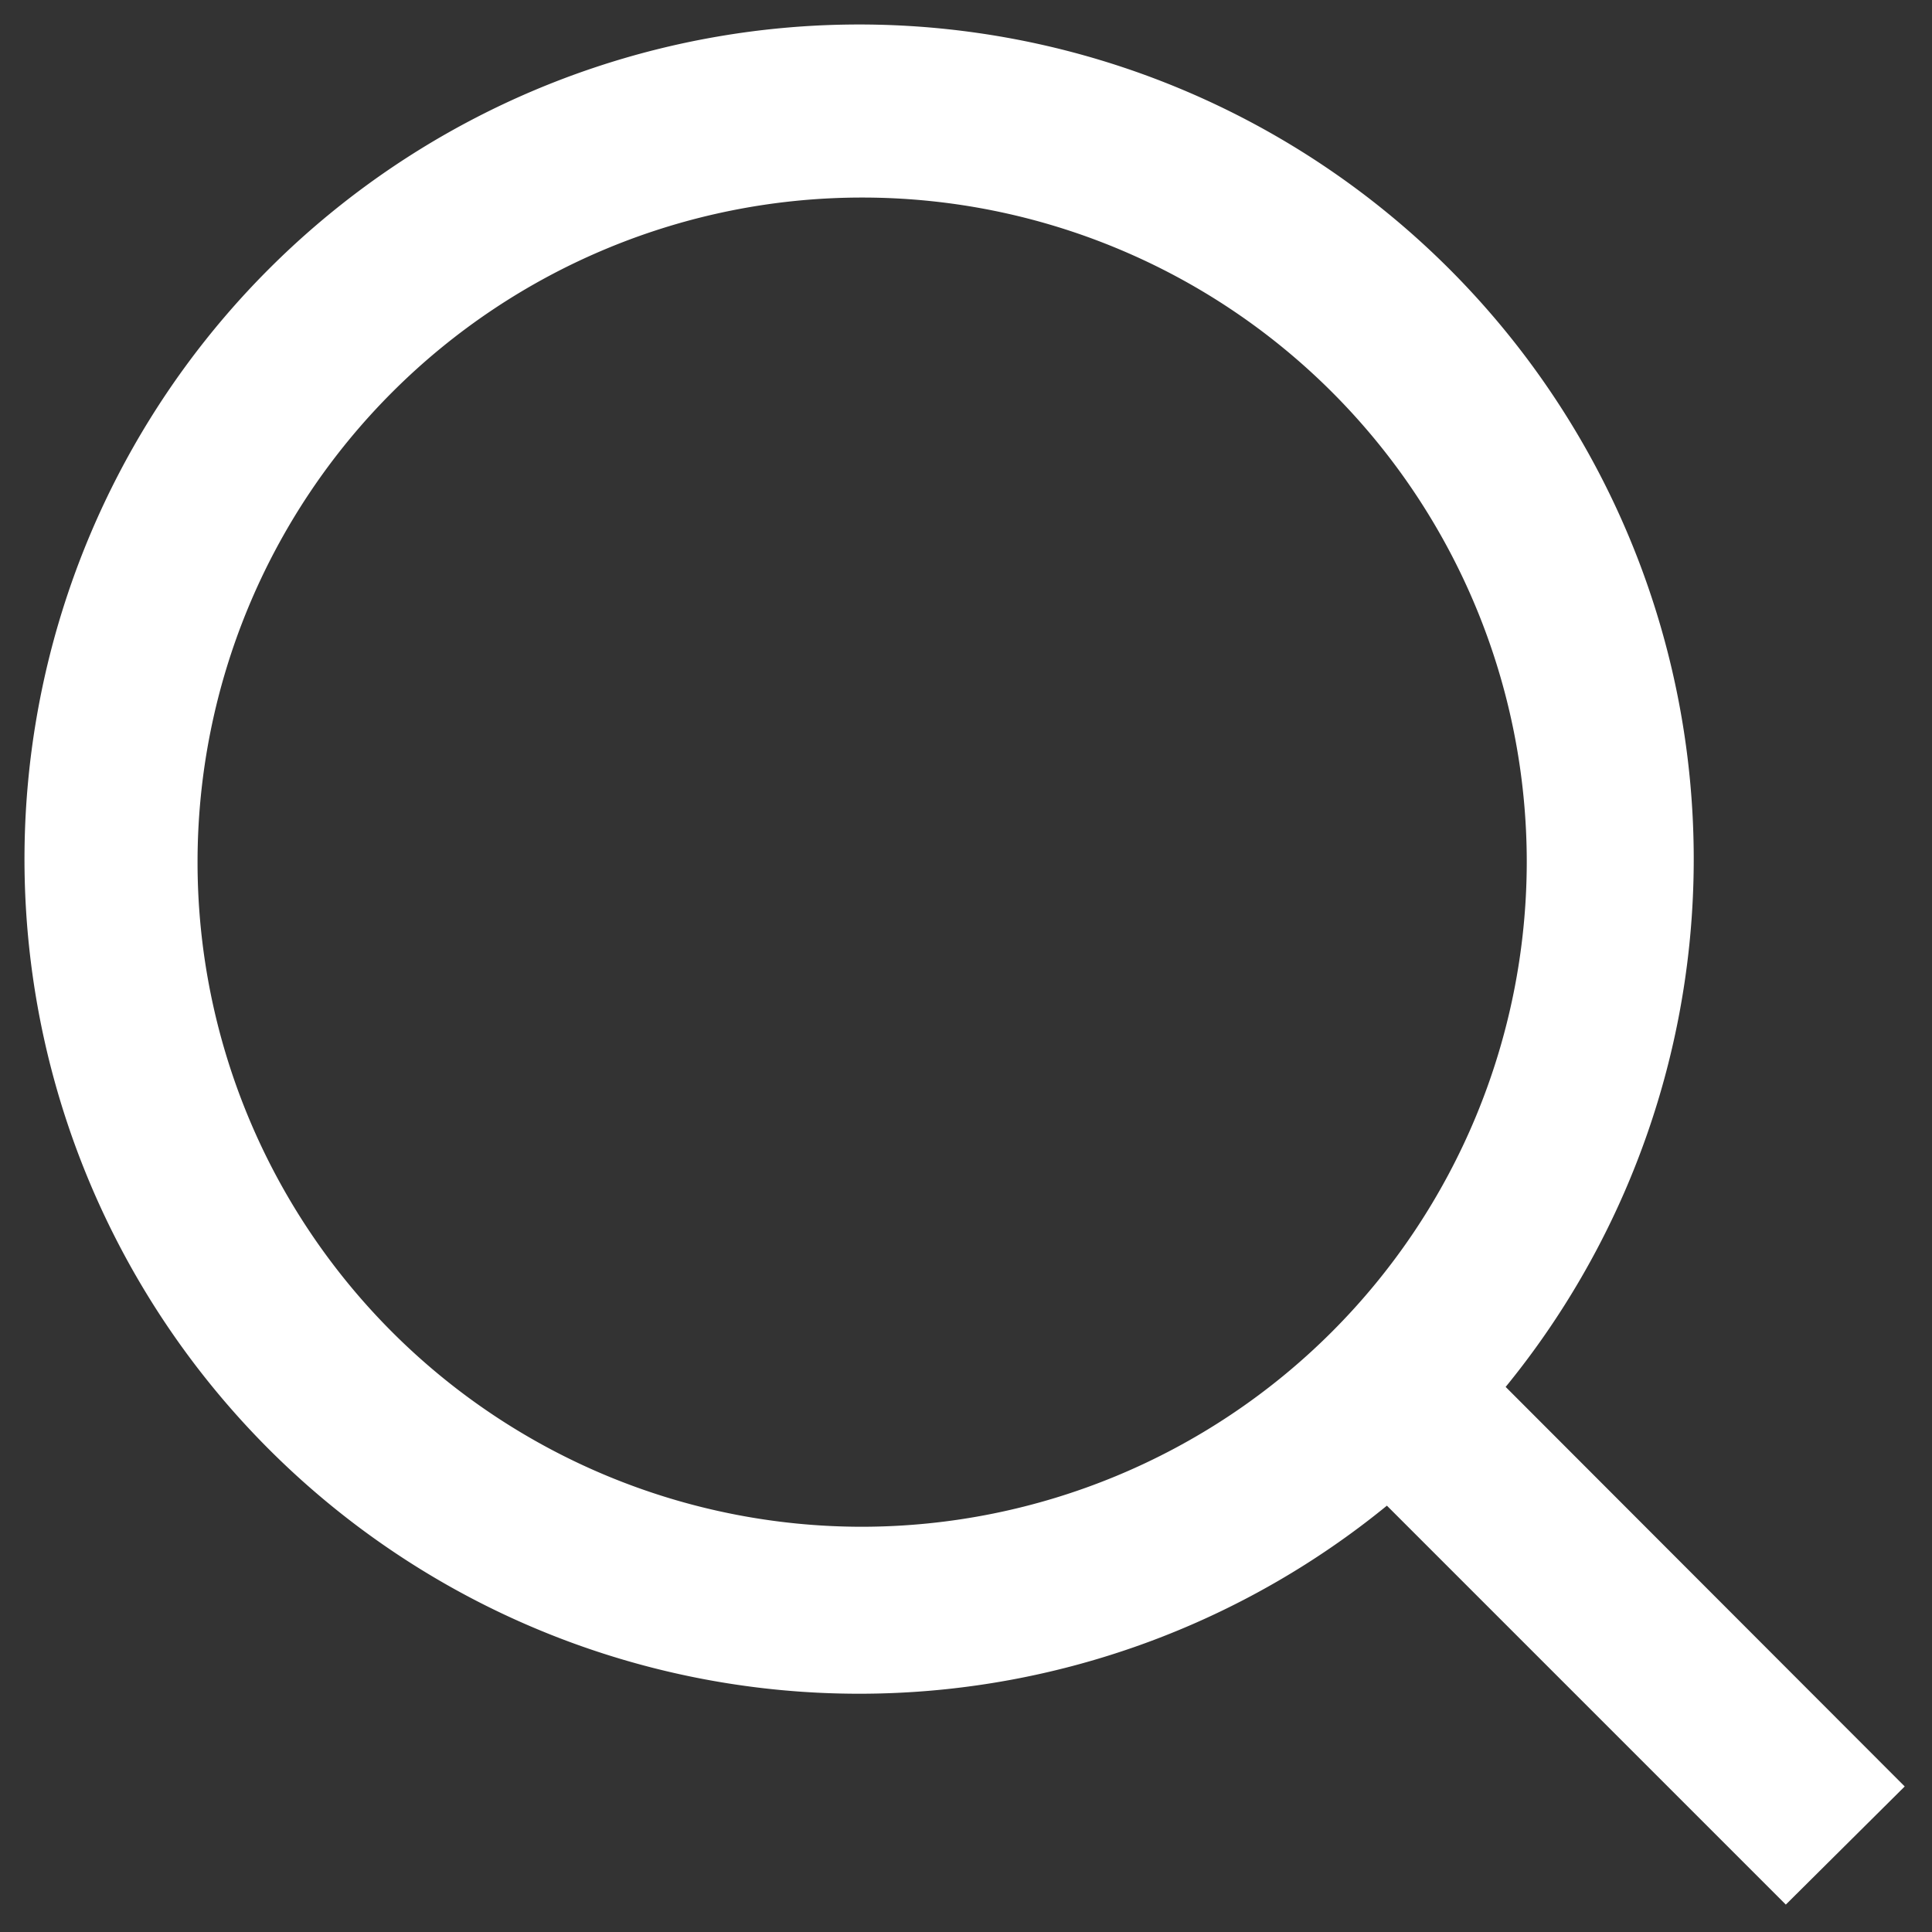 <svg xmlns="http://www.w3.org/2000/svg" xmlns:xlink="http://www.w3.org/1999/xlink" width="16" height="16" viewBox="0 0 16 16">
  <rect x="0" y="0" width="16" height="16" fill="#333333" stroke="none"/>
  <defs>
    <clipPath id="clip-path">
      <rect id="사각형_16" data-name="사각형 16" width="16" height="16" transform="translate(0.1 0.1)" fill="#888"/>
    </clipPath>
    <clipPath id="clip-path-2">
      <rect id="사각형_17" data-name="사각형 17" width="16" height="16" fill="none"/>
    </clipPath>
  </defs>
  <g id="마스크_그룹_1" data-name="마스크 그룹 1" transform="translate(-0.1 -0.1)" clip-path="url(#clip-path)">
    <g id="그룹_3" data-name="그룹 3" transform="translate(0.1 0.1)">
      <g id="그룹_2" data-name="그룹 2" clip-path="url(#clip-path-2)">
        <path id="패스_2" data-name="패스 2" d="M14.92,14.294,11.63,11A6.662,6.662,0,1,0,11,11.63l3.29,3.29Zm-8.28-1.9A5.754,5.754,0,1,1,12.394,6.64,5.761,5.761,0,0,1,6.64,12.394" transform="translate(0.5 0.5)" fill="#fff" stroke="#fff" stroke-width="0.5"/>
      </g>
    </g>
  </g>
</svg>
